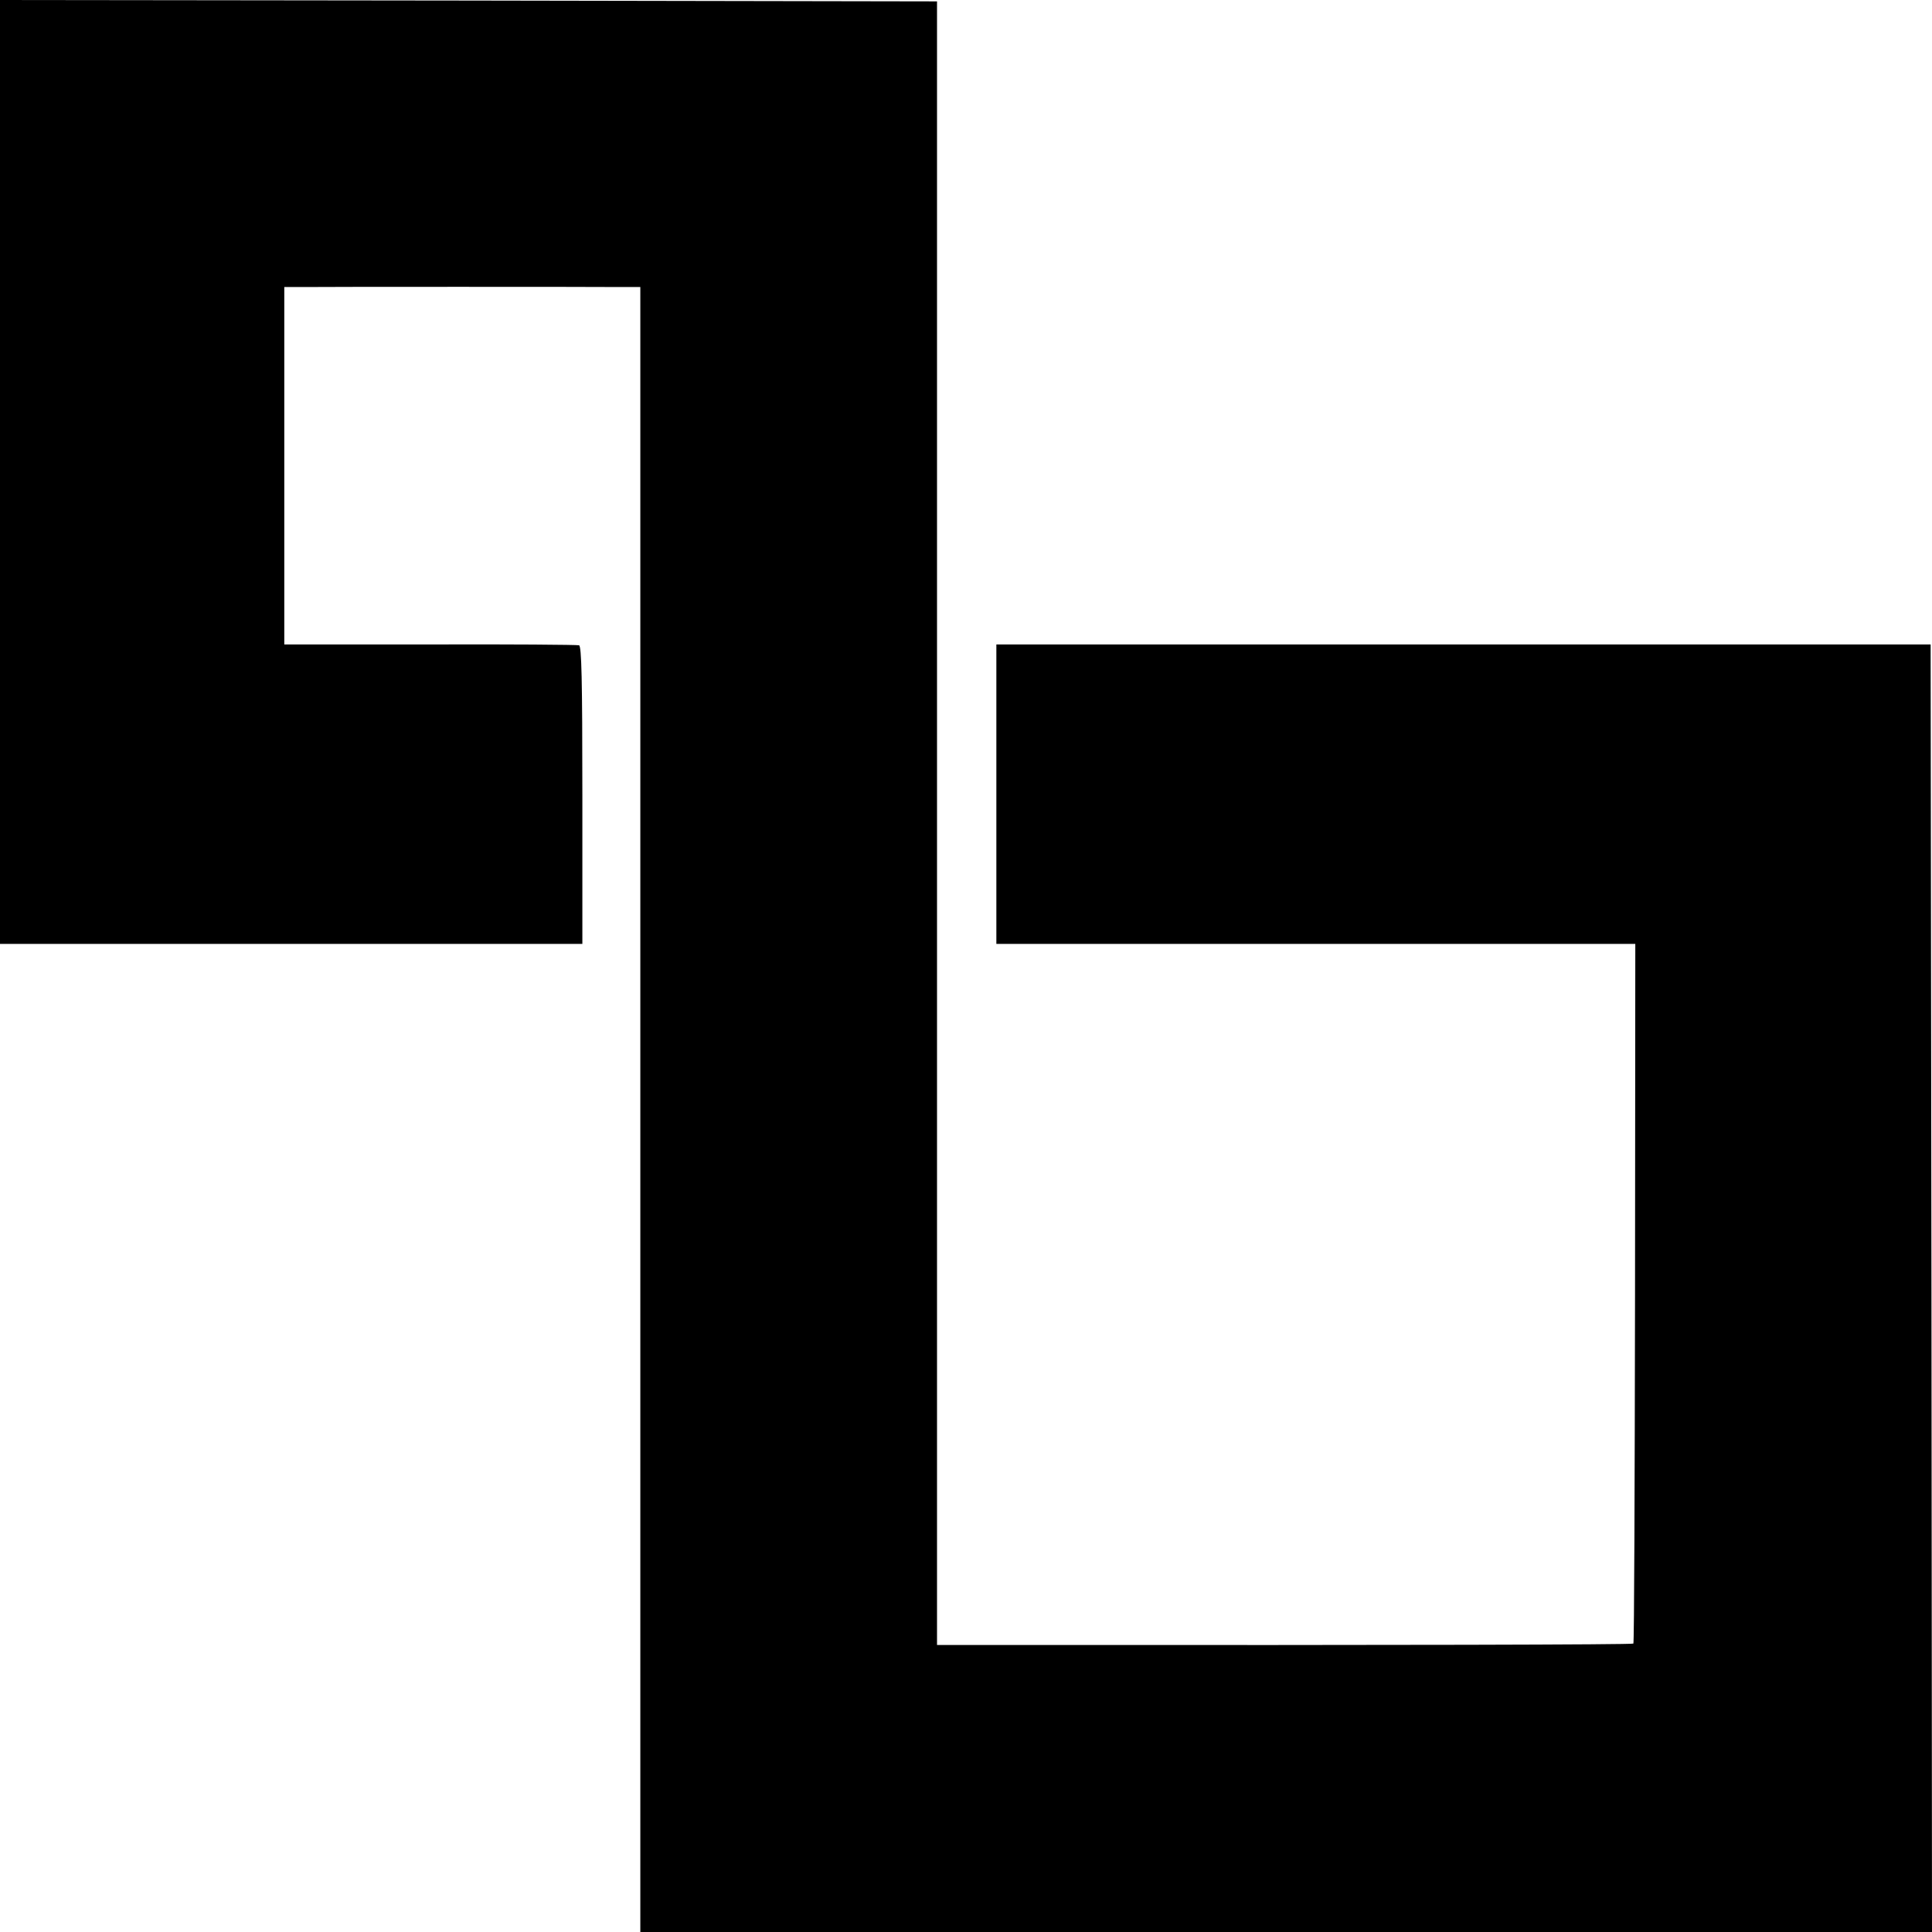 <?xml version="1.0" standalone="no"?>
<!DOCTYPE svg PUBLIC "-//W3C//DTD SVG 20010904//EN"
 "http://www.w3.org/TR/2001/REC-SVG-20010904/DTD/svg10.dtd">
<svg version="1.0" xmlns="http://www.w3.org/2000/svg"
 width="700pt" height="700pt" viewBox="0 0 700 700"
 preserveAspectRatio="xMidYMid meet">
<g transform="translate(0,700) scale(0.1,-0.1)"
fill="#000000" stroke="none">
<path d="M0 5290 l0 -1710 1055 0 1055 0 0 539 c0 422 -3 540 -12 543 -7 2
-250 4 -540 3 l-528 0 0 647 0 648 63 0 c66 1 1058 1 1164 0 l63 0 0 -2877 c0
-1583 0 -2924 0 -2980 l0 -103 2340 0 2340 0 -2 2332 -3 2333 -1693 0 -1692 0
0 -542 0 -543 1158 0 1157 0 -1 -1265 c-1 -696 -3 -1268 -6 -1270 -4 -4 -865
-6 -2223 -5 l-300 0 0 2977 0 2978 -1697 3 -1698 2 0 -1710z"/>
</g>
</svg>
